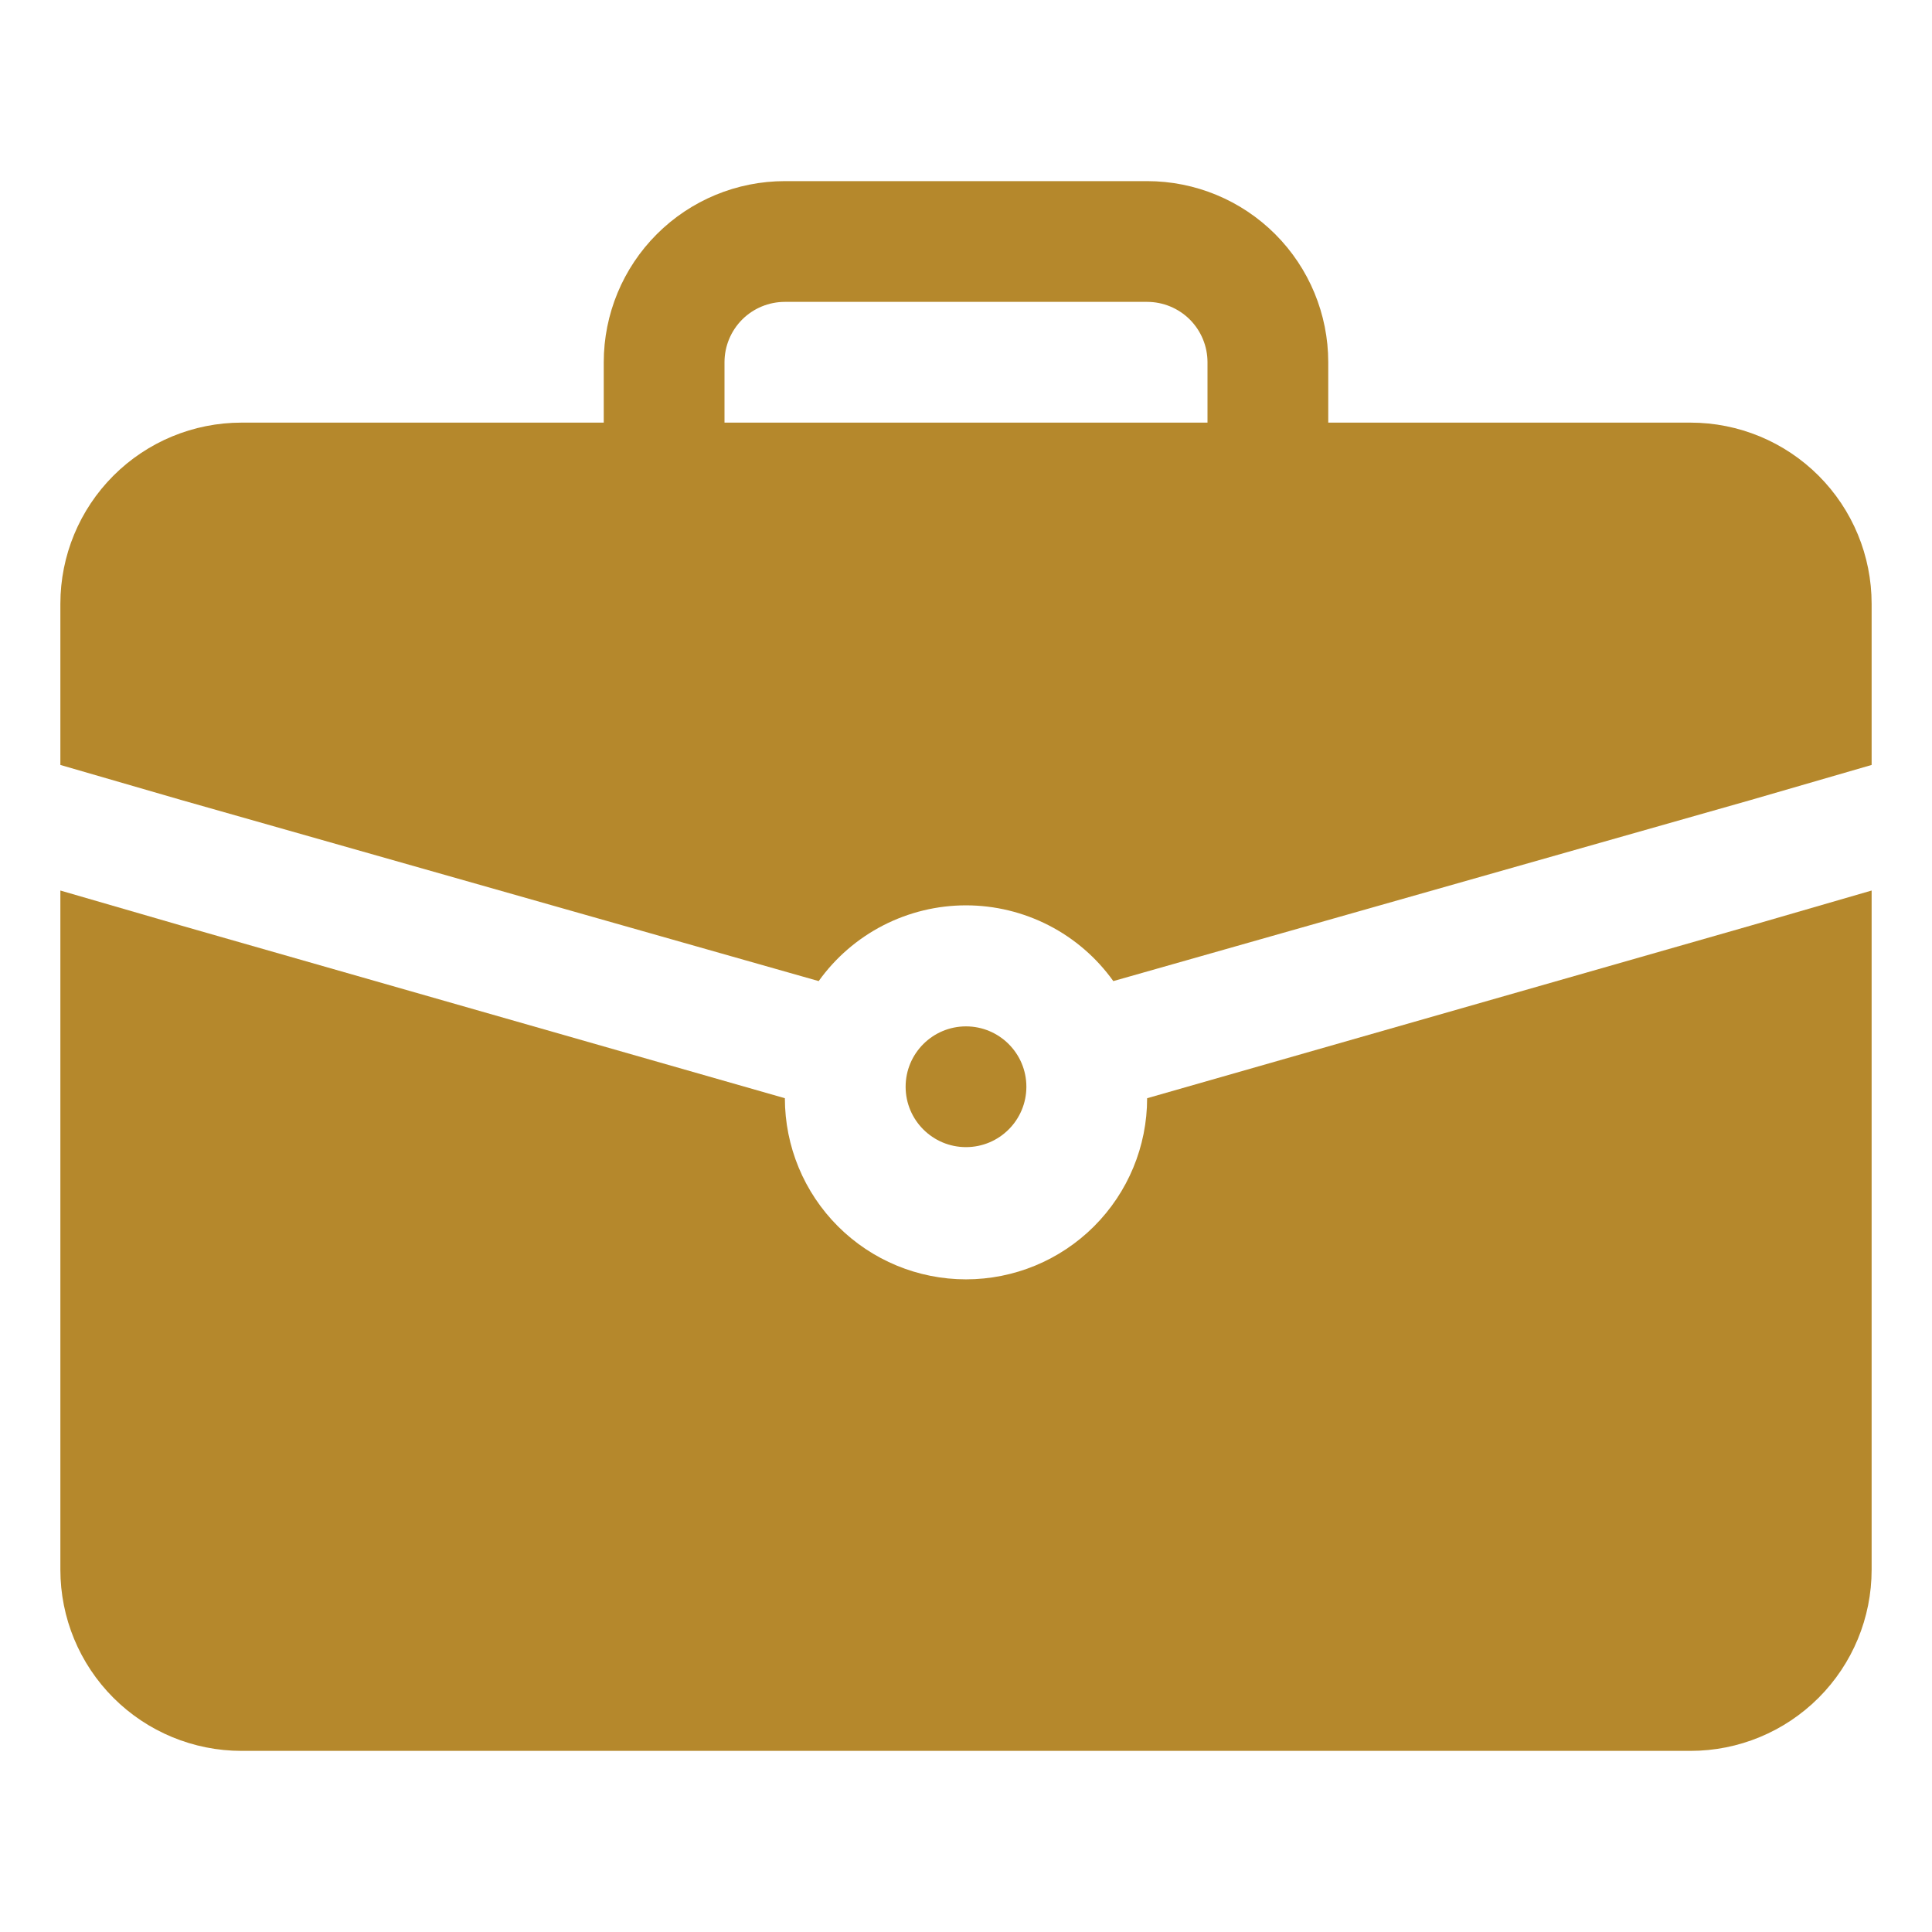 <?xml version="1.0" encoding="UTF-8"?> <svg xmlns="http://www.w3.org/2000/svg" width="48" height="48" viewBox="0 0 48 48" fill="none"><path d="M24 28.5C24.828 28.5 25.5 27.828 25.5 27C25.5 26.172 24.828 25.5 24 25.5C23.172 25.5 22.5 26.172 22.5 27C22.5 27.828 23.172 28.5 24 28.5Z" fill="#B5882C"></path><path d="M43.5 22.995L28.5 27.285C28.5 28.479 28.026 29.623 27.182 30.467C26.338 31.311 25.194 31.785 24 31.785C22.806 31.785 21.662 31.311 20.818 30.467C19.974 29.623 19.5 28.479 19.5 27.285L4.5 22.995L1.5 22.125V39C1.5 40.194 1.974 41.338 2.818 42.182C3.662 43.026 4.807 43.5 6 43.5H42C43.194 43.5 44.338 43.026 45.182 42.182C46.026 41.338 46.5 40.194 46.5 39V22.125L43.5 22.995Z" fill="#B5882C"></path><path d="M42 10.5H33V9C33 7.807 32.526 6.662 31.682 5.818C30.838 4.974 29.694 4.5 28.5 4.5H19.5C18.306 4.5 17.162 4.974 16.318 5.818C15.474 6.662 15 7.807 15 9V10.5H6C4.807 10.5 3.662 10.974 2.818 11.818C1.974 12.662 1.5 13.806 1.5 15V19.005L4.5 19.875L20.34 24.375C20.756 23.793 21.306 23.318 21.942 22.991C22.579 22.664 23.284 22.493 24 22.493C24.716 22.493 25.421 22.664 26.058 22.991C26.694 23.318 27.244 23.793 27.66 24.375L43.5 19.875L46.5 19.005V15C46.5 13.806 46.026 12.662 45.182 11.818C44.338 10.974 43.194 10.5 42 10.5ZM18 9C18 8.602 18.158 8.221 18.439 7.939C18.721 7.658 19.102 7.5 19.5 7.5H28.5C28.898 7.5 29.279 7.658 29.561 7.939C29.842 8.221 30 8.602 30 9V10.5H18V9Z" fill="#B5882C"></path></svg> 